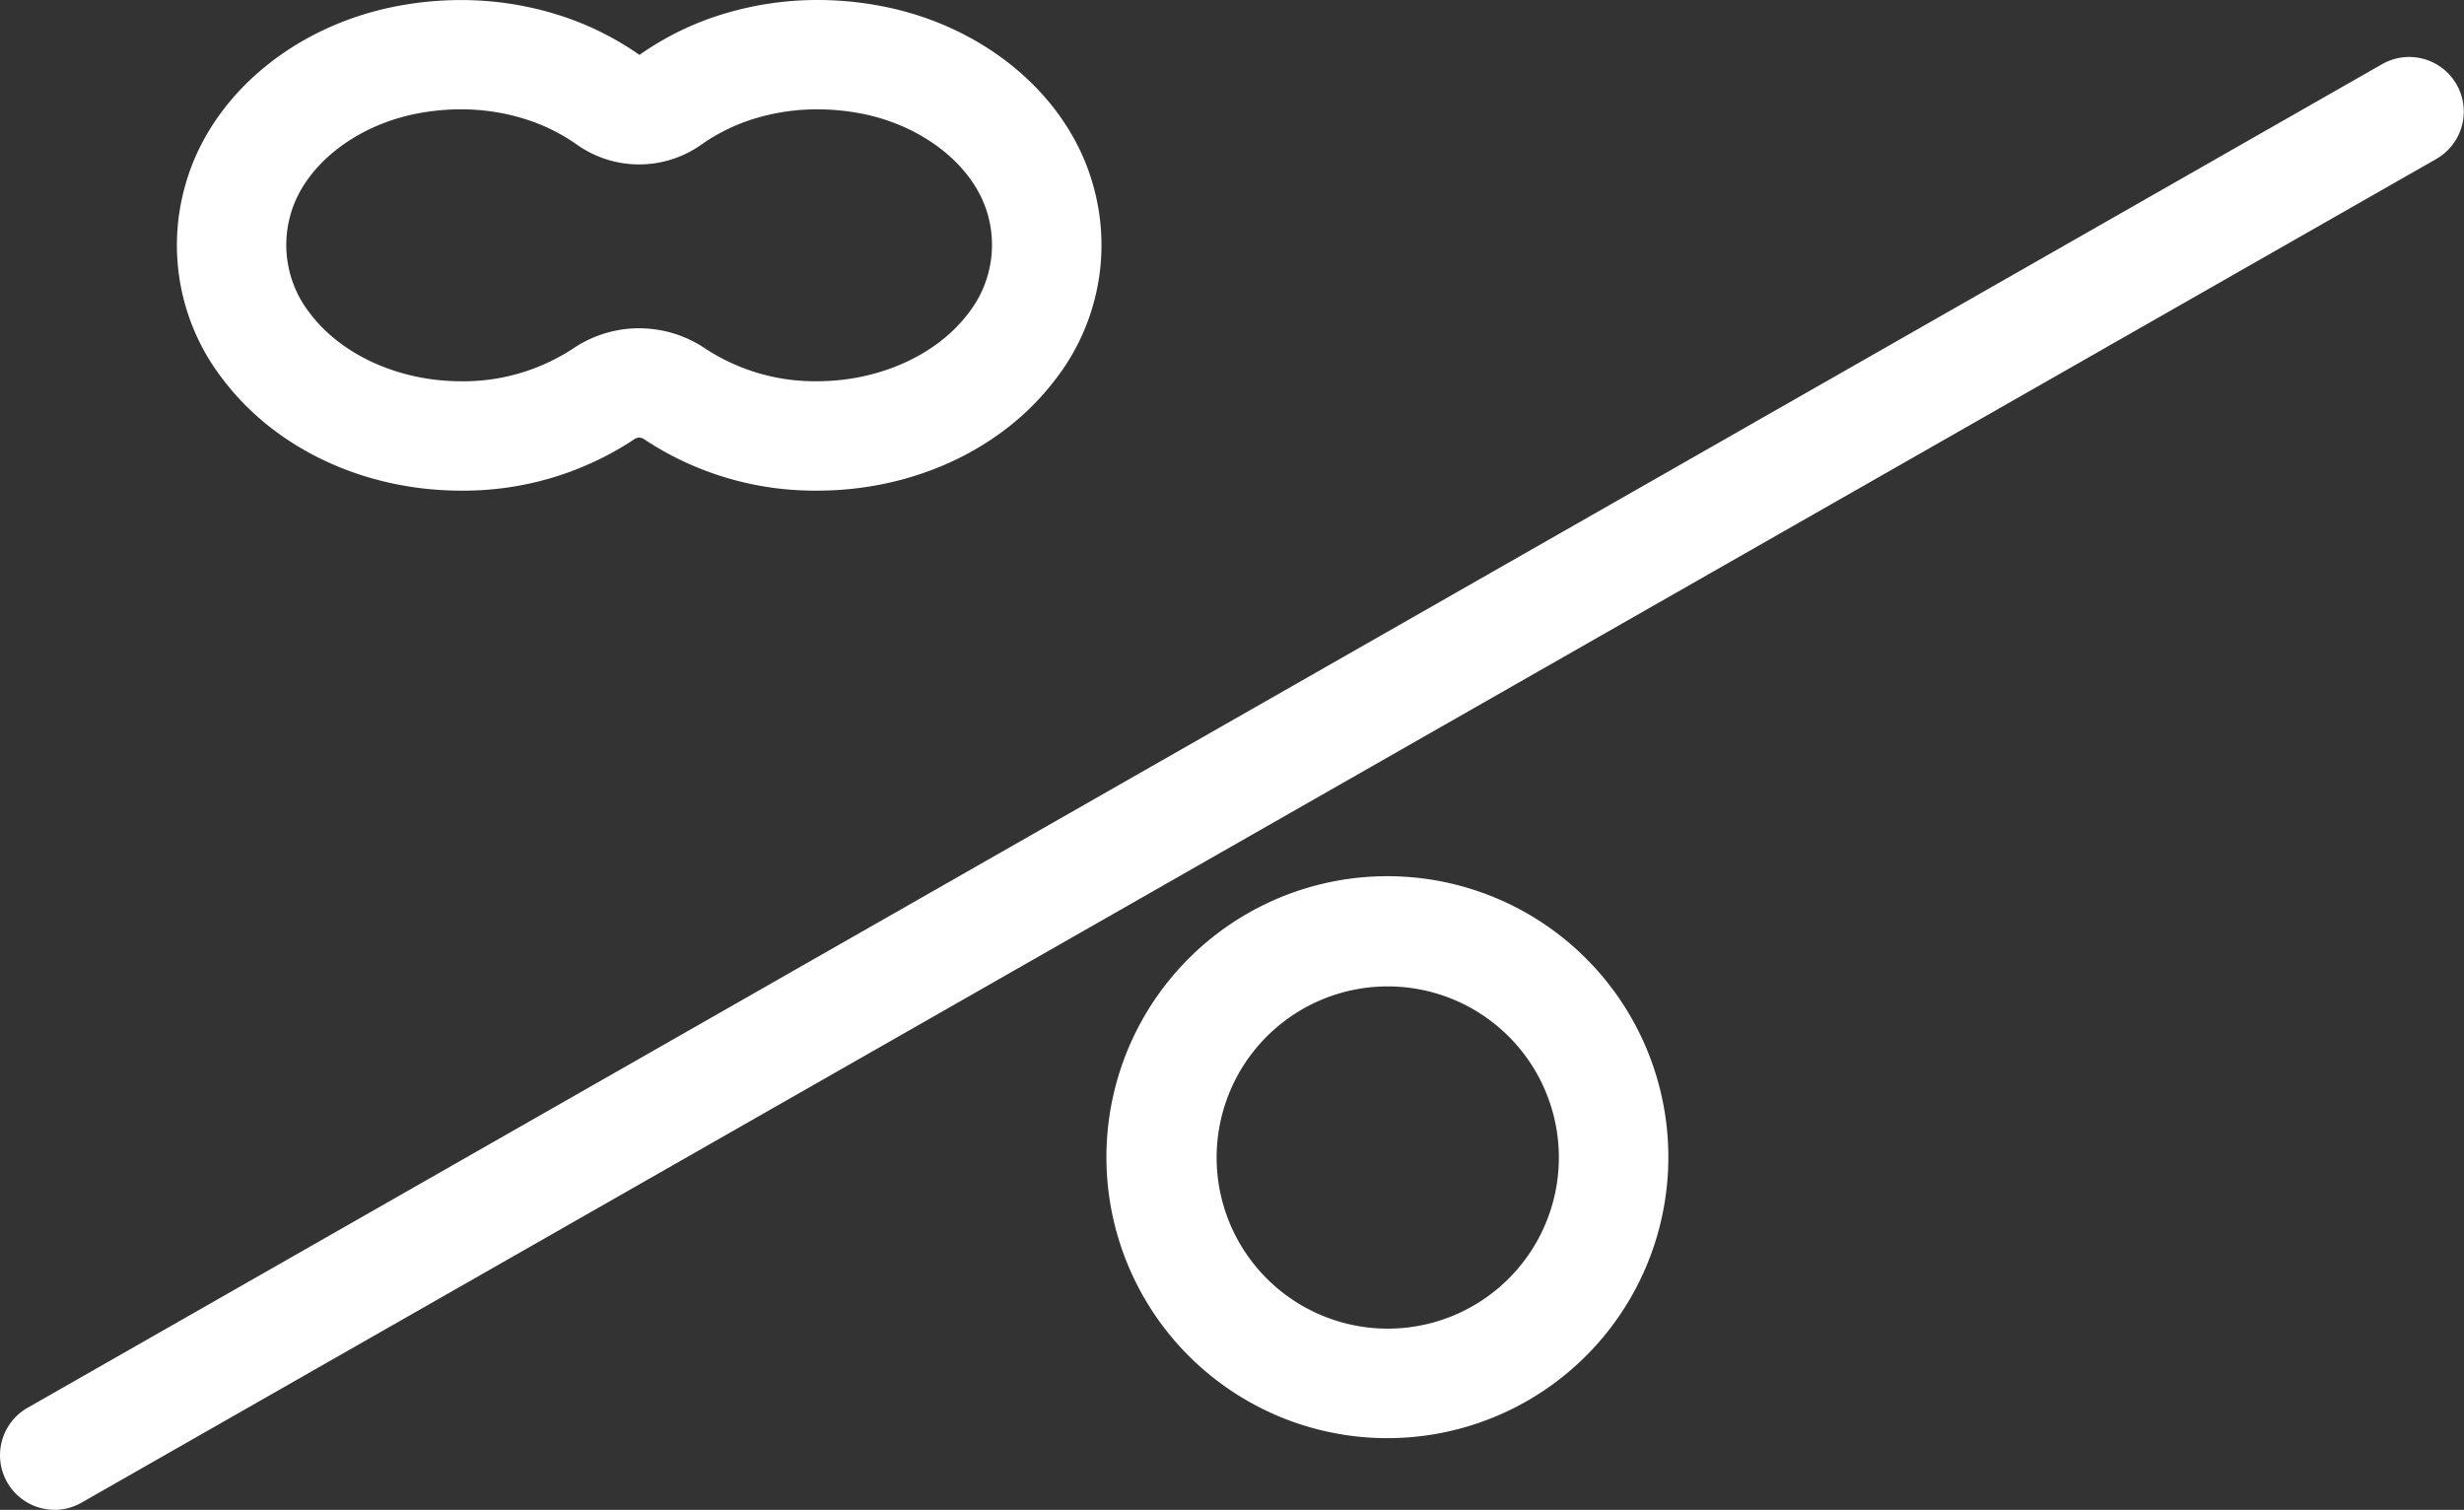 <svg xmlns="http://www.w3.org/2000/svg" width="204.002" height="125" viewBox="0 0 204.002 125">
  <rect x="0" y="0" width="204.002" height="125" fill="#333333" stroke="none"/>
  <g id="intro-logo-sp" transform="translate(-87 -5976)">
    <g id="shesaw_logo_sptop">
      <path id="パス_997" data-name="パス 997" d="M92.325,6100.928a4.522,4.522,0,0,1-3.043-8.378L284.243,5981.3a4.52,4.52,0,0,1,4.476,7.854L93.758,6100.4a4.543,4.543,0,0,1-1.433.524Z" fill="#fff"/>
      <path id="パス_998" data-name="パス 998" d="M201.86,6095.064a23.262,23.262,0,1,1,12.917-3.912,23.26,23.26,0,0,1-12.917,3.912Zm.047-37.4a14.167,14.167,0,1,0,5.217,1,14.167,14.167,0,0,0-5.217-1Z" fill="#fff"/>
      <path id="パス_999" data-name="パス 999" d="M154.653,6016.62a25.56,25.56,0,0,1-14.325-4.255.735.735,0,0,0-.407-.137.725.725,0,0,0-.41.14,25.562,25.562,0,0,1-14.322,4.252c-7.951,0-15.3-3.412-19.666-9.126a18.106,18.106,0,0,1-3.206-16.075c2.016-7.388,8.885-13.238,17.5-14.9a28.056,28.056,0,0,1,5.326-.514,26.776,26.776,0,0,1,7.833,1.155,24.5,24.5,0,0,1,6.969,3.386,24.166,24.166,0,0,1,6.933-3.386A26.7,26.7,0,0,1,154.7,5976a28.016,28.016,0,0,1,5.326.514c8.615,1.667,15.485,7.518,17.5,14.9a18.124,18.124,0,0,1-3.207,16.077C169.954,6013.208,162.6,6016.62,154.653,6016.62Zm-14.731-13.441a9.766,9.766,0,0,1,5.454,1.668,16.556,16.556,0,0,0,9.277,2.716c5.071,0,9.848-2.131,12.468-5.562a9.17,9.17,0,0,0,1.669-8.2c-1.1-4.021-5.312-7.4-10.487-8.4a19.216,19.216,0,0,0-3.621-.349,17.649,17.649,0,0,0-5.1.735,15.522,15.522,0,0,0-4.477,2.159,8.919,8.919,0,0,1-10.381,0,15.523,15.523,0,0,0-4.477-2.159,17.649,17.649,0,0,0-5.1-.736,19.075,19.075,0,0,0-3.619.351c-5.173,1-9.386,4.378-10.484,8.4a9.155,9.155,0,0,0,1.667,8.2c2.62,3.432,7.4,5.564,12.468,5.564a16.556,16.556,0,0,0,9.276-2.715,9.762,9.762,0,0,1,5.462-1.674Z" fill="#fff"/>
    </g>
  </g>
</svg>

